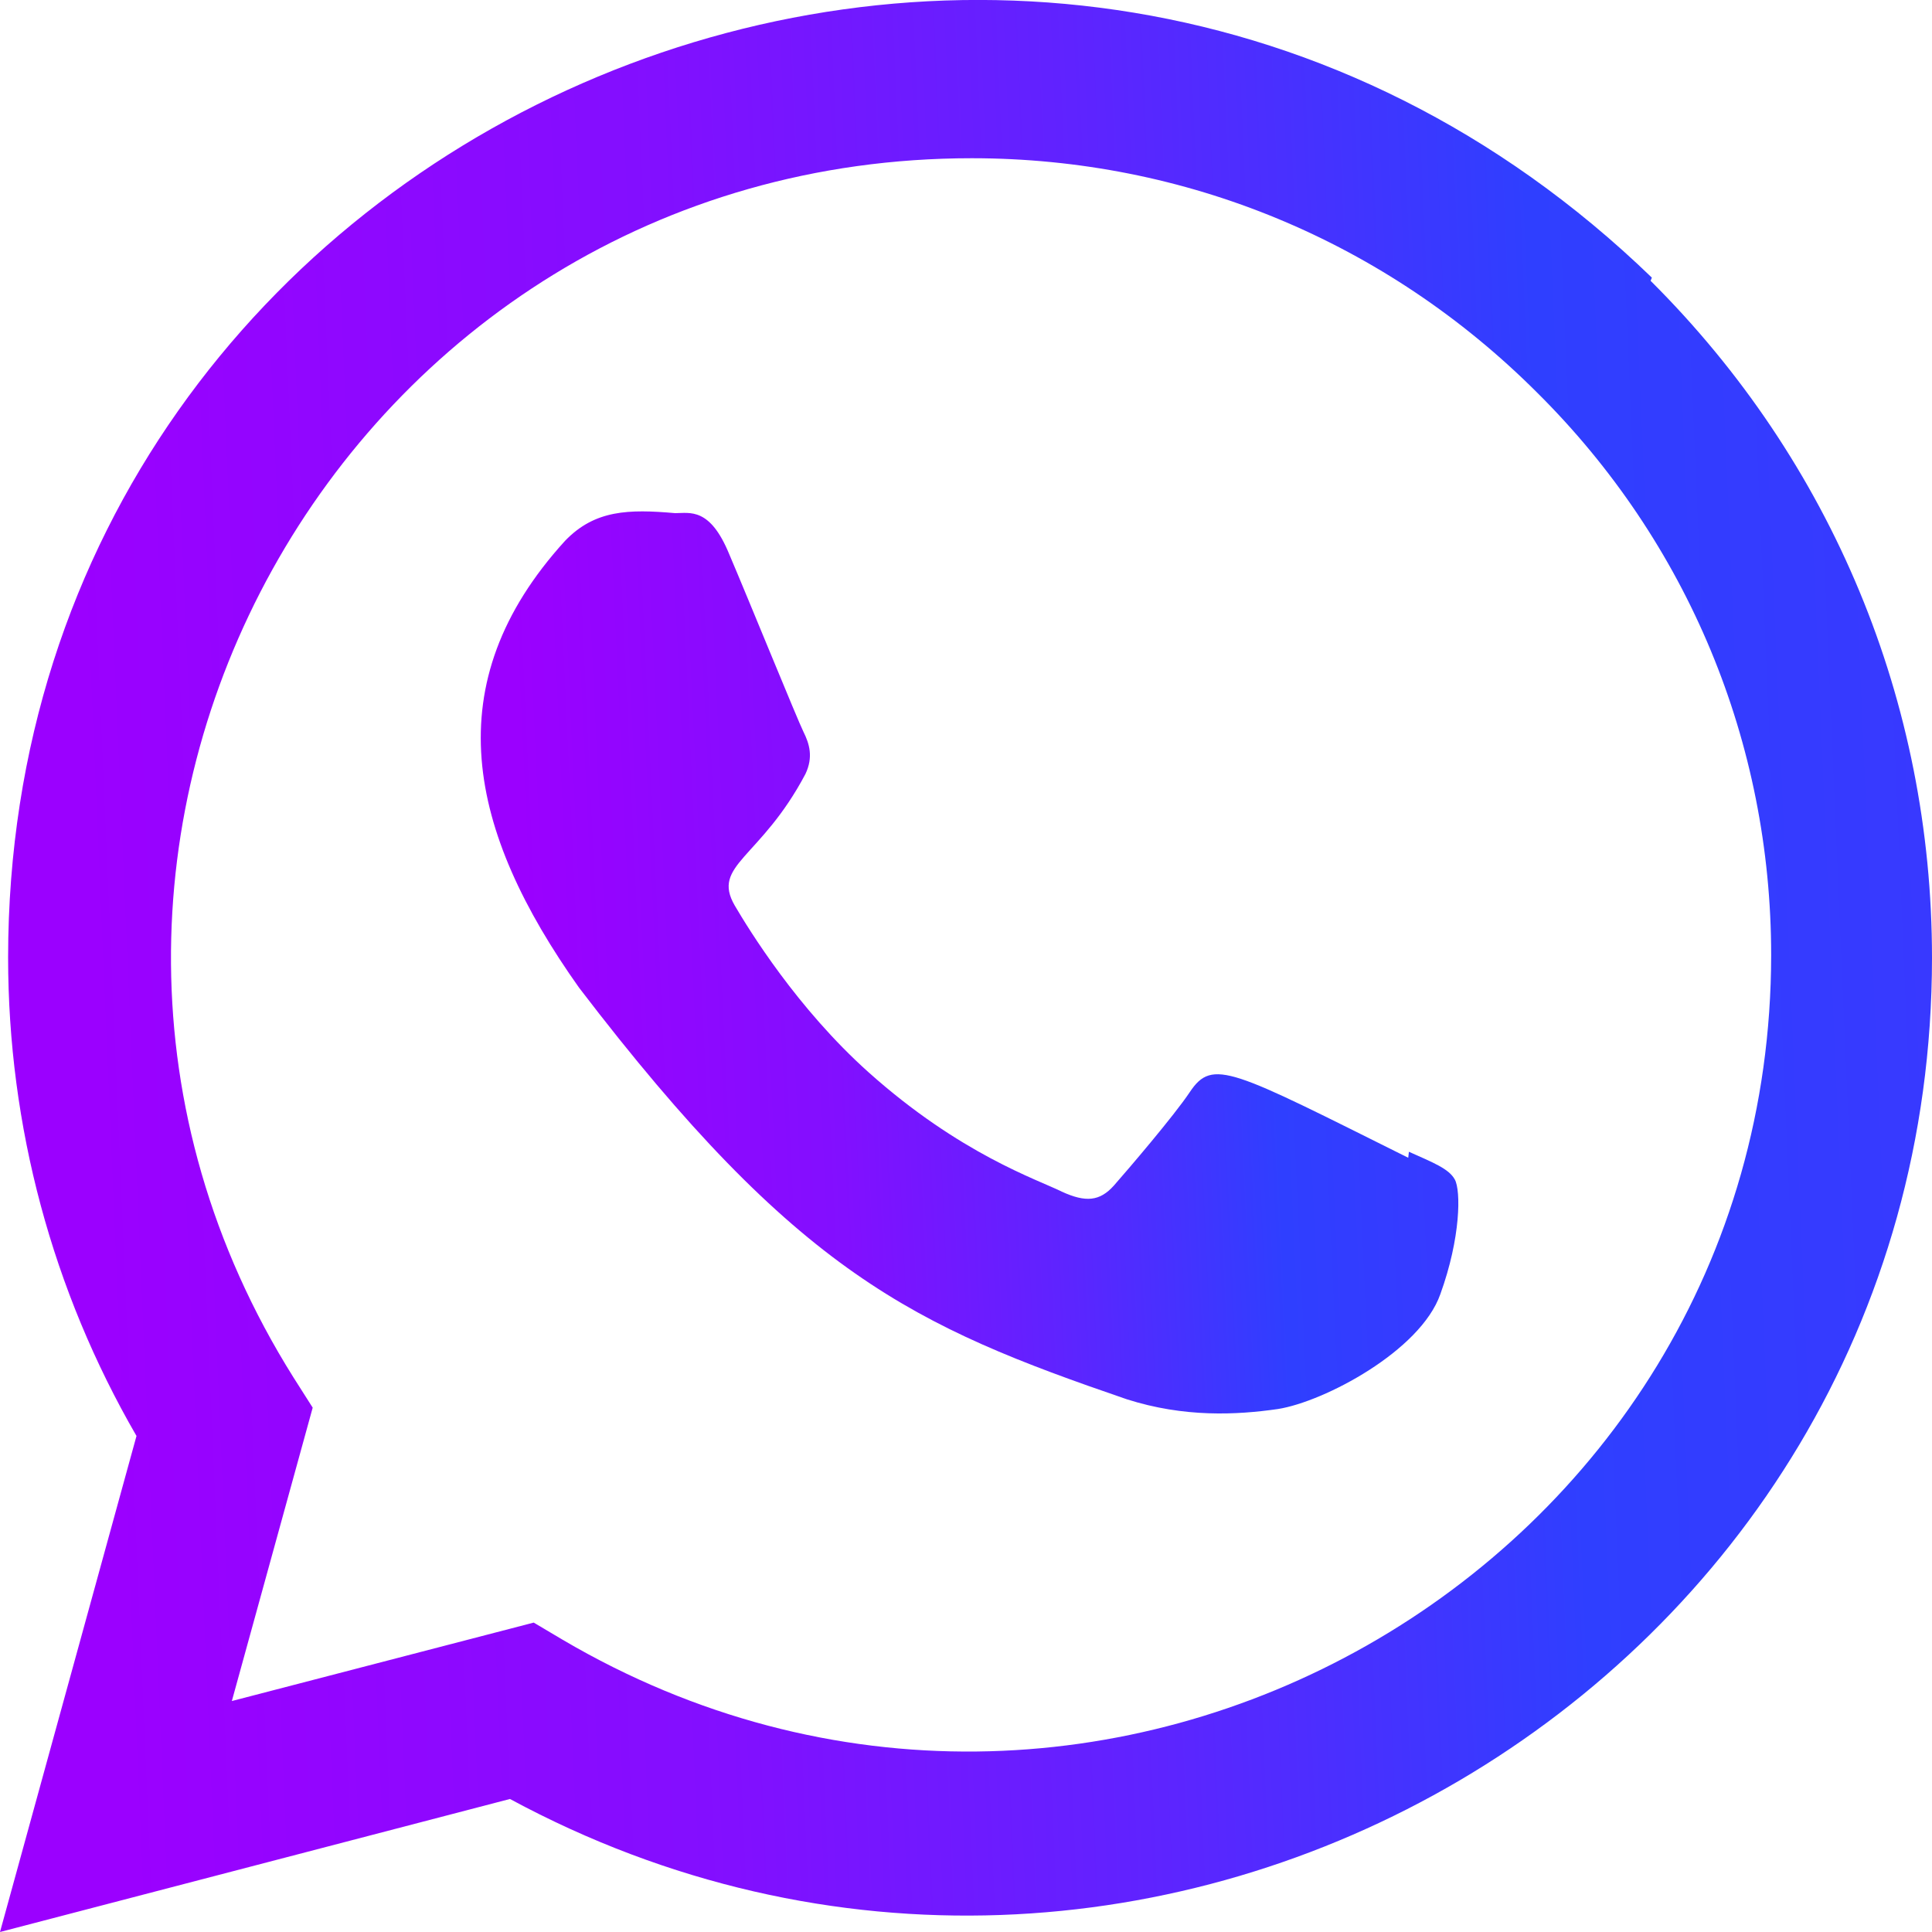 <?xml version="1.0" encoding="UTF-8"?>
<svg xmlns="http://www.w3.org/2000/svg" width="20" height="20" viewBox="0 0 20 20" fill="none">
  <g clip-path="url(#clip0_295_1119)">
    <path d="M14.585 11.923L14.578 11.985C12.745 11.072 12.554 10.95 12.317 11.305C12.153 11.551 11.675 12.109 11.53 12.274C11.384 12.436 11.239 12.449 10.992 12.336C10.742 12.211 9.94 11.949 8.99 11.099C8.25 10.436 7.753 9.624 7.606 9.374C7.362 8.952 7.873 8.892 8.338 8.012C8.421 7.837 8.379 7.699 8.317 7.575C8.255 7.45 7.757 6.225 7.549 5.737C7.349 5.25 7.143 5.312 6.989 5.312C6.509 5.27 6.158 5.277 5.849 5.599C4.504 7.077 4.843 8.602 5.994 10.224C8.255 13.184 9.46 13.729 11.664 14.485C12.259 14.675 12.801 14.648 13.23 14.586C13.709 14.51 14.703 13.985 14.91 13.398C15.123 12.81 15.123 12.323 15.06 12.21C14.999 12.098 14.835 12.035 14.585 11.923Z" fill="url(#paint0_linear_295_1119)"></path>
    <path d="M17.1 2.874C10.693 -3.32 0.088 1.172 0.084 9.911C0.084 11.657 0.542 13.361 1.413 14.865L0 20L5.279 18.623C11.867 22.181 19.997 17.456 20 9.916C20 7.269 18.967 4.778 17.087 2.907L17.1 2.874ZM18.335 9.888C18.33 16.249 11.348 20.221 5.825 16.975L5.525 16.797L2.4 17.609L3.237 14.572L3.038 14.259C-0.398 8.788 3.55 1.638 10.06 1.638C12.272 1.638 14.348 2.501 15.911 4.063C17.473 5.612 18.335 7.688 18.335 9.888Z" fill="url(#paint1_linear_295_1119)"></path>
  </g>
  <defs>
    <linearGradient id="paint0_linear_295_1119" x1="5.675" y1="14.632" x2="15.308" y2="14.184" gradientUnits="userSpaceOnUse">
      <stop stop-color="#9B00FF"></stop>
      <stop offset="0.328" stop-color="#820FFF"></stop>
      <stop offset="0.552" stop-color="#5F23FF"></stop>
      <stop offset="0.797" stop-color="#2F3FFF"></stop>
      <stop offset="1" stop-color="#3839FF"></stop>
    </linearGradient>
    <linearGradient id="paint1_linear_295_1119" x1="1.381" y1="20" x2="20.423" y2="19.182" gradientUnits="userSpaceOnUse">
      <stop stop-color="#9B00FF"></stop>
      <stop offset="0.328" stop-color="#820FFF"></stop>
      <stop offset="0.552" stop-color="#5F23FF"></stop>
      <stop offset="0.797" stop-color="#2F3FFF"></stop>
      <stop offset="1" stop-color="#3839FF"></stop>
    </linearGradient>
    <clipPath id="clip0_295_1119">
      <rect width="20" height="20" fill="white"></rect>
    </clipPath>
  </defs>
</svg>

